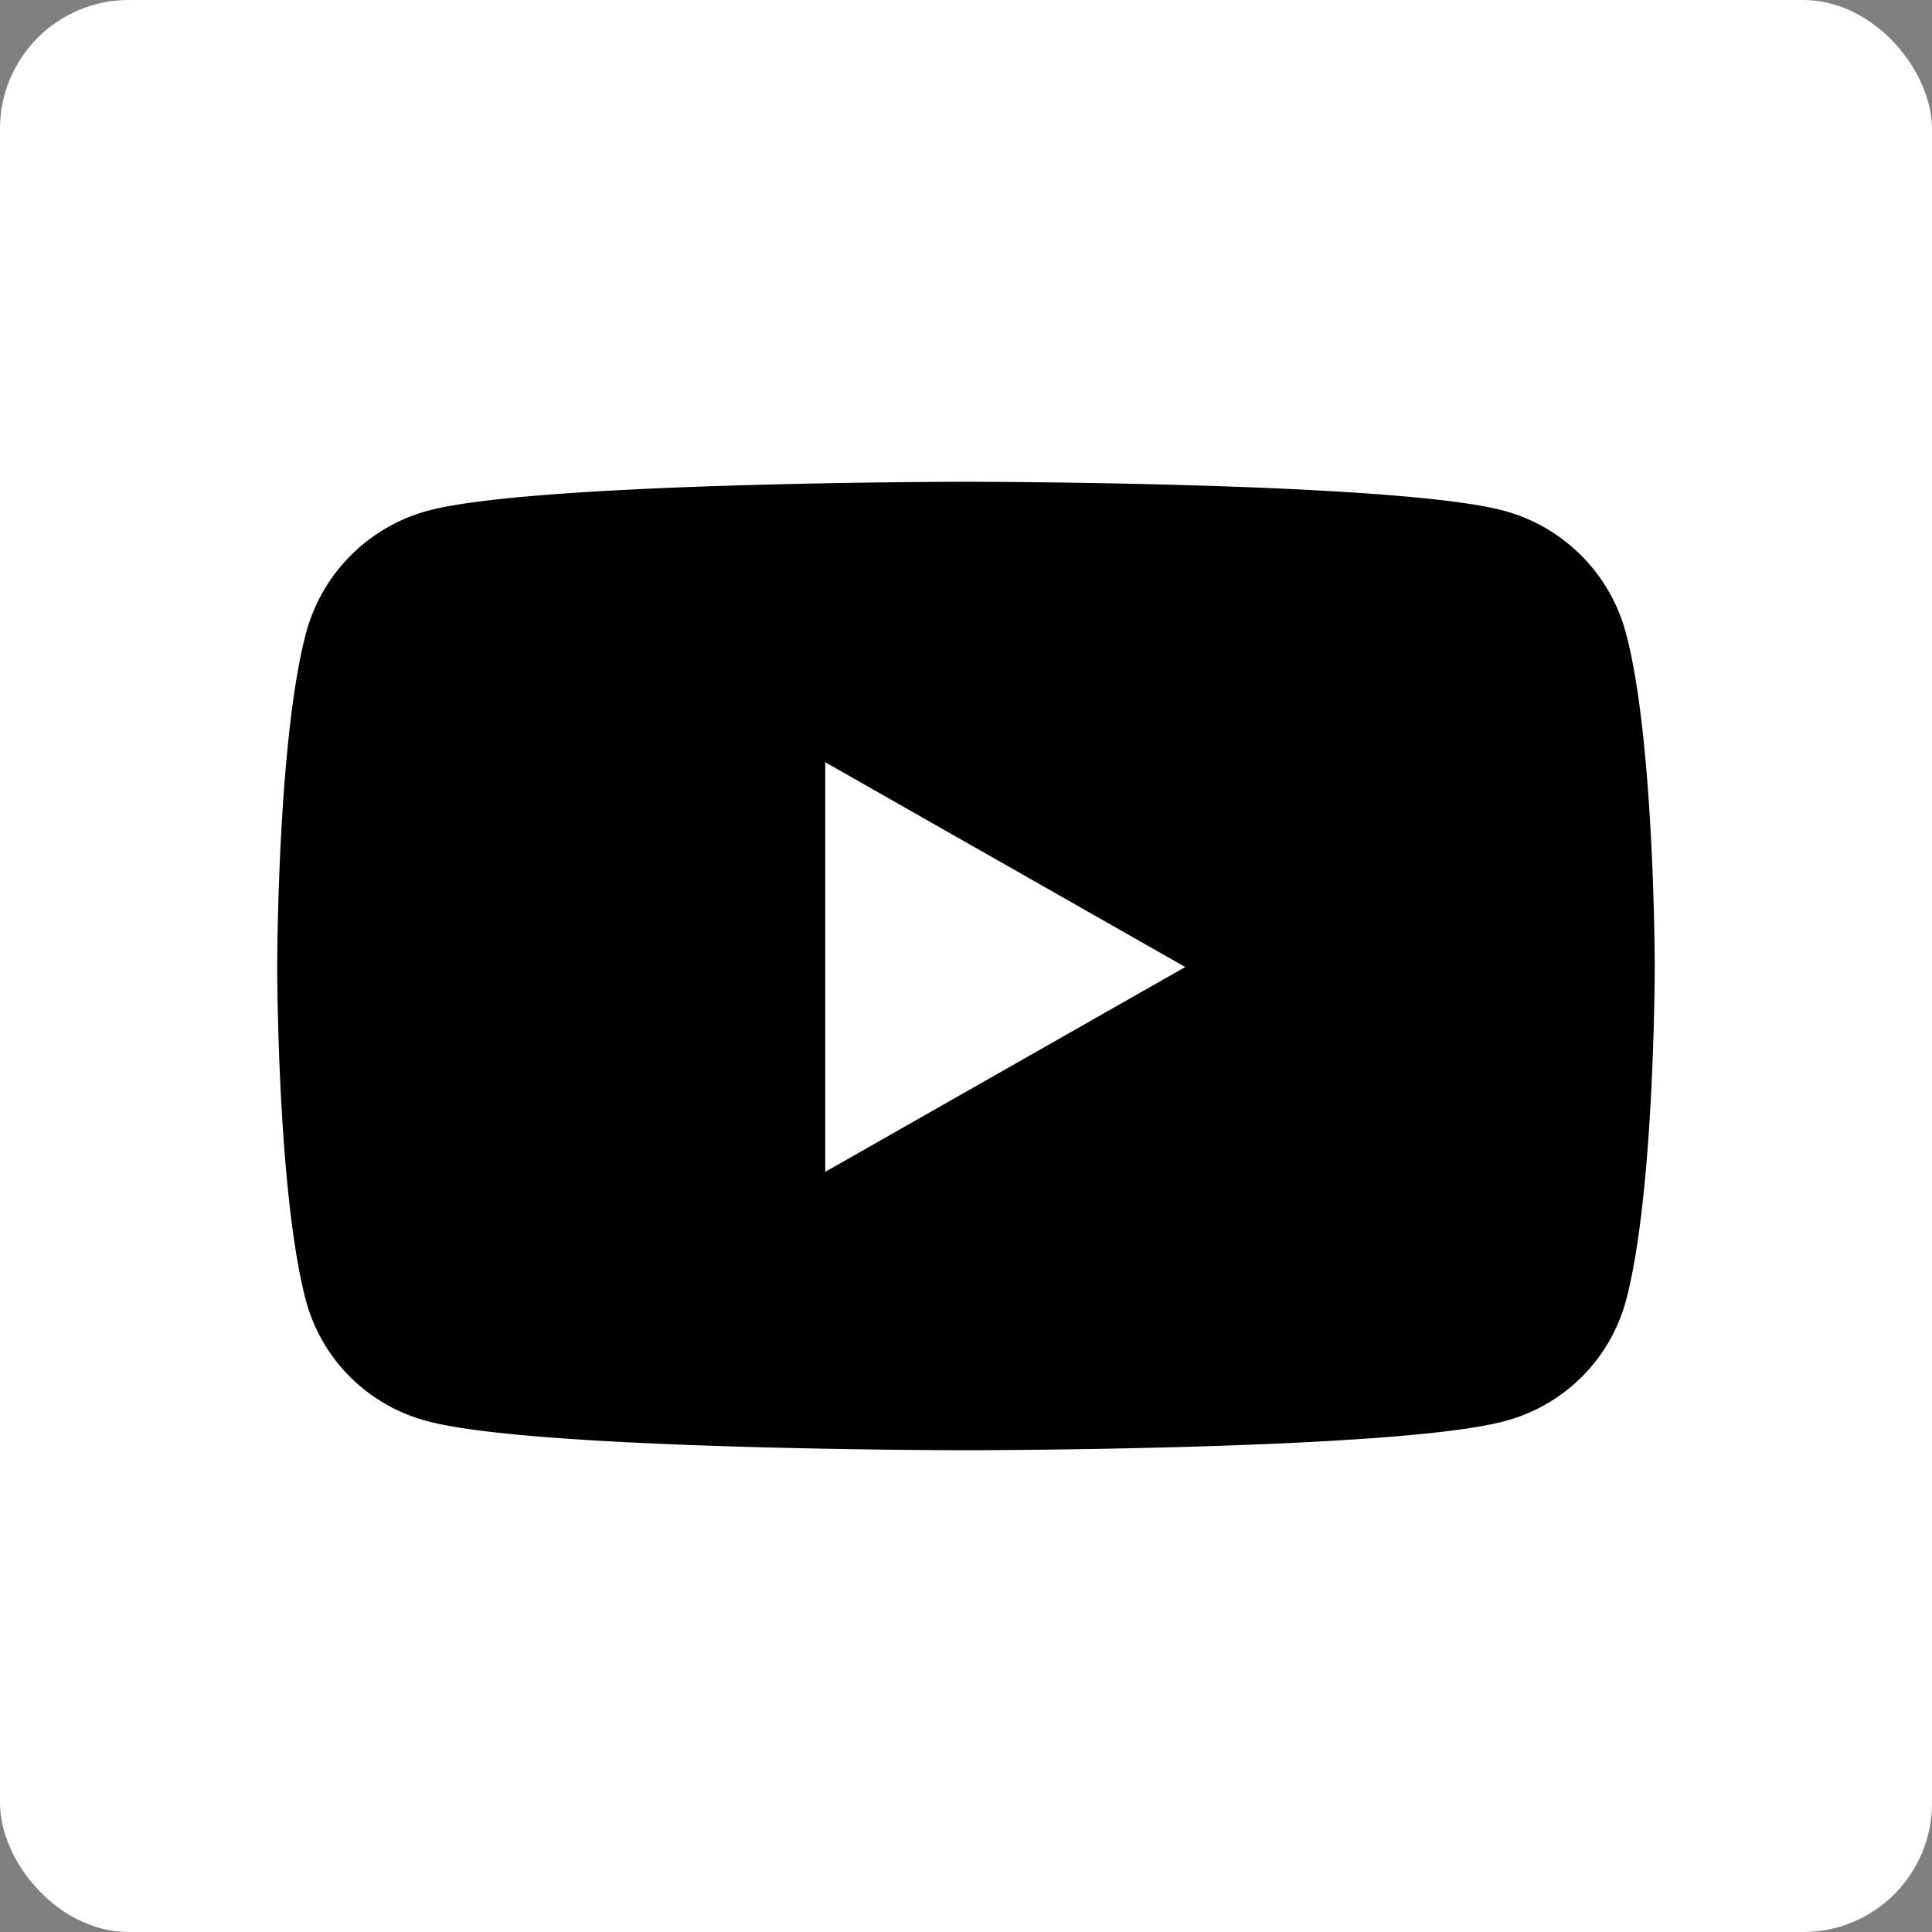 <svg xmlns="http://www.w3.org/2000/svg" width="60" height="60" viewBox="0 0 60 60"><rect x="0" y="0" width="60" height="60" fill="#808080" stroke="none"/><g transform="translate(-1536 -1463)"><rect width="60" height="60" rx="4" transform="translate(1536 1463)" fill="#fff"/><path d="M56.788,68.707A5.369,5.369,0,0,0,53,64.9C49.668,64,36.29,64,36.29,64s-13.378,0-16.714.9a5.369,5.369,0,0,0-3.783,3.807C14.9,72.067,14.9,79.07,14.9,79.07s0,7,.893,10.362a5.287,5.287,0,0,0,3.783,3.744c3.337.9,16.714.9,16.714.9s13.378,0,16.714-.9a5.3,5.3,0,0,0,3.783-3.744c.893-3.36.893-10.362.893-10.362S57.681,72.067,56.788,68.707ZM31.92,85.43V72.71L43.1,79.07,31.92,85.43Z" transform="translate(1529.709 1413.962)"/></g></svg>